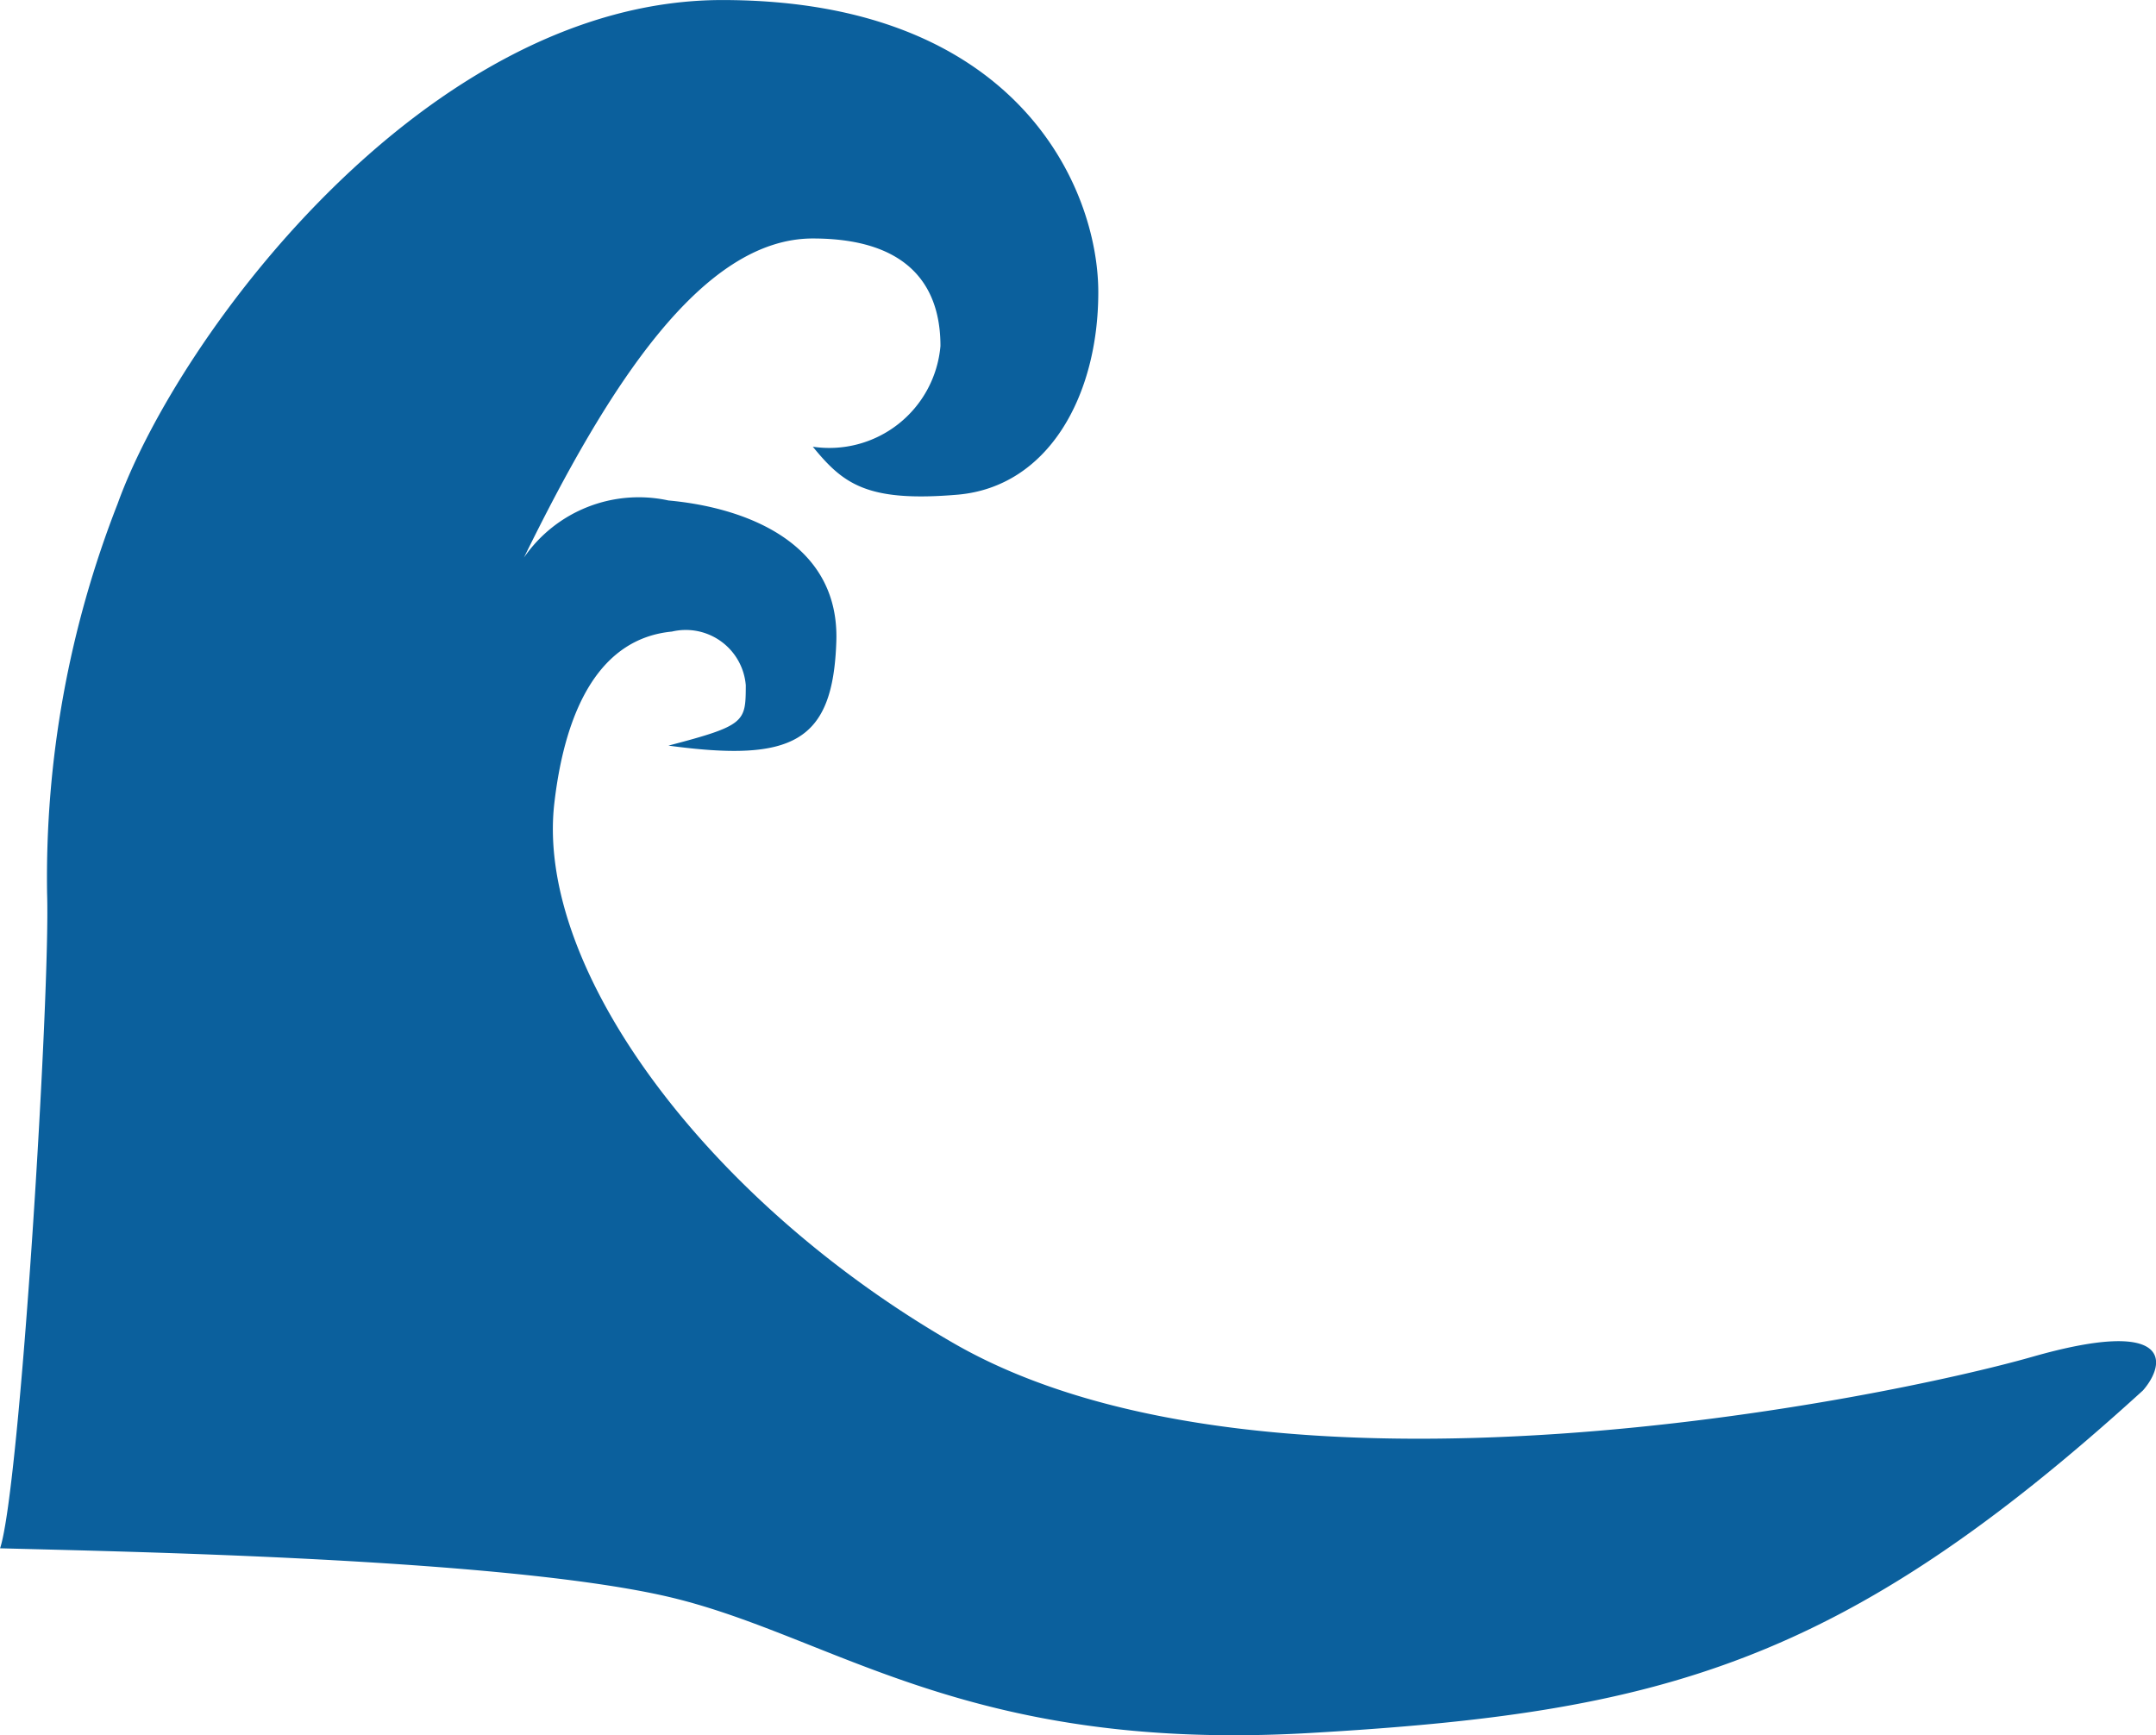<svg xmlns="http://www.w3.org/2000/svg" width="55.034" height="44.297" viewBox="0 0 55.034 44.297">
  <path id="パス_6015" data-name="パス 6015" d="M893.436,667.034c3.172.429,4.2-.086,4.286-2.658s-2.4-3.43-4.286-3.6a3.558,3.558,0,0,0-3.687,1.457c2.143-4.372,4.544-8.145,7.373-8.145s3.258,1.629,3.258,2.744a2.848,2.848,0,0,1-3.258,2.572c.771.943,1.372,1.421,3.687,1.225s3.6-2.511,3.6-5.169-2.058-7.459-9.6-7.459-13.89,8.573-15.433,12.86a26.172,26.172,0,0,0-1.8,9.946c.086,2.486-.687,15.175-1.2,16.718,3.172.086,12.6.257,16.89,1.2s7.631,4.03,16.547,3.515,13.546-1.715,21.262-8.745c.6-.686.772-1.886-2.829-.857s-19.415,4.321-27.521-.343c-6.258-3.6-10.7-9.542-10.2-13.8.288-2.468,1.2-4.2,3-4.372a1.537,1.537,0,0,1,1.886,1.372C895.407,666.433,895.407,666.519,893.436,667.034Z" transform="translate(-876.374 -648)" fill="#0b609d"/>
</svg>
